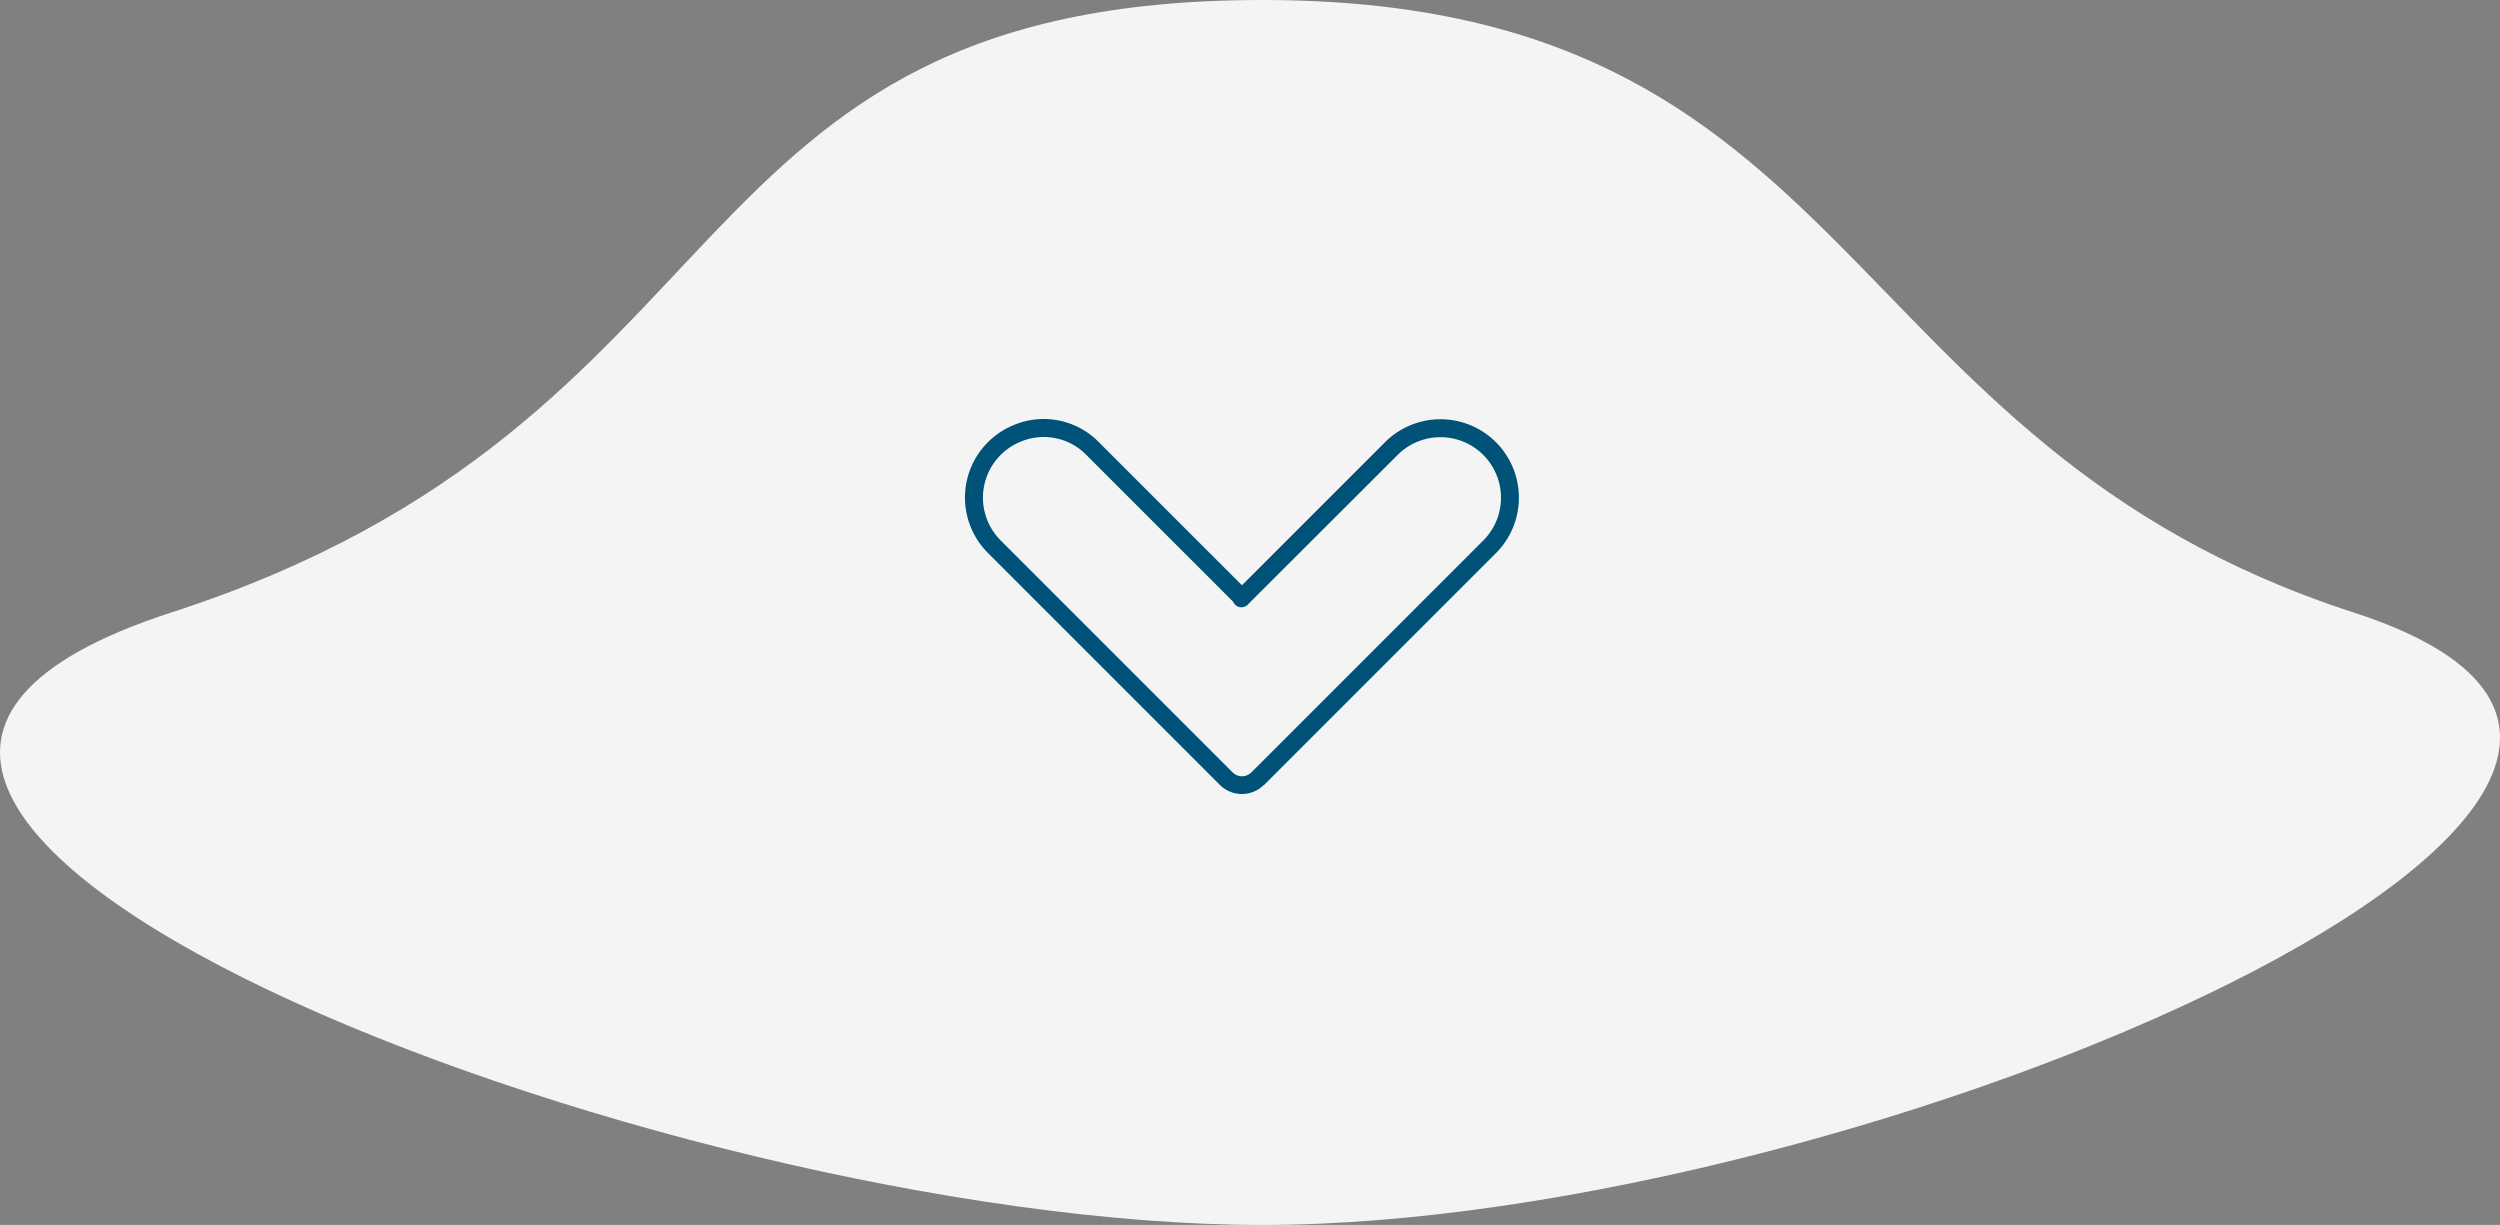 <svg xmlns="http://www.w3.org/2000/svg" width="100.003" height="49" viewBox="0 0 100.003 49">
  <rect x="0" y="0" width="100.003" height="49" fill="#808080" stroke="none"/>
  <g id="Grupo_524" data-name="Grupo 524" transform="translate(-789.973 -726)">
    <path id="Caminho_106" data-name="Caminho 106" d="M46.652,0C70.757,0,69.265,17.684,90.3,24.5S70.757,49,46.652,49-20.63,32.16,3.006,24.5,22.547,0,46.652,0Z" transform="translate(793.82 726)" fill="#f4f4f4"/>
    <path id="Caminho_68" data-name="Caminho 68" d="M102.613,10.193,93.339.918A3.137,3.137,0,0,0,88.9,5.353l5.973,5.973a.357.357,0,1,0,.5-.505L89.409,4.848a2.421,2.421,0,0,1,3.424-3.424l9.275,9.275a.532.532,0,0,1,0,.751l-9.275,9.275a2.418,2.418,0,0,1-3.949-.786,2.383,2.383,0,0,1,.525-2.638l5.973-5.973a.357.357,0,0,0-.505-.505L88.9,16.8a3.087,3.087,0,0,0-.68,3.417,3.132,3.132,0,0,0,5.114,1.018l9.275-9.275a1.247,1.247,0,0,0,0-1.761Z" transform="translate(850.729 654.788) rotate(90)" fill="#005278"/>
  </g>
</svg>
